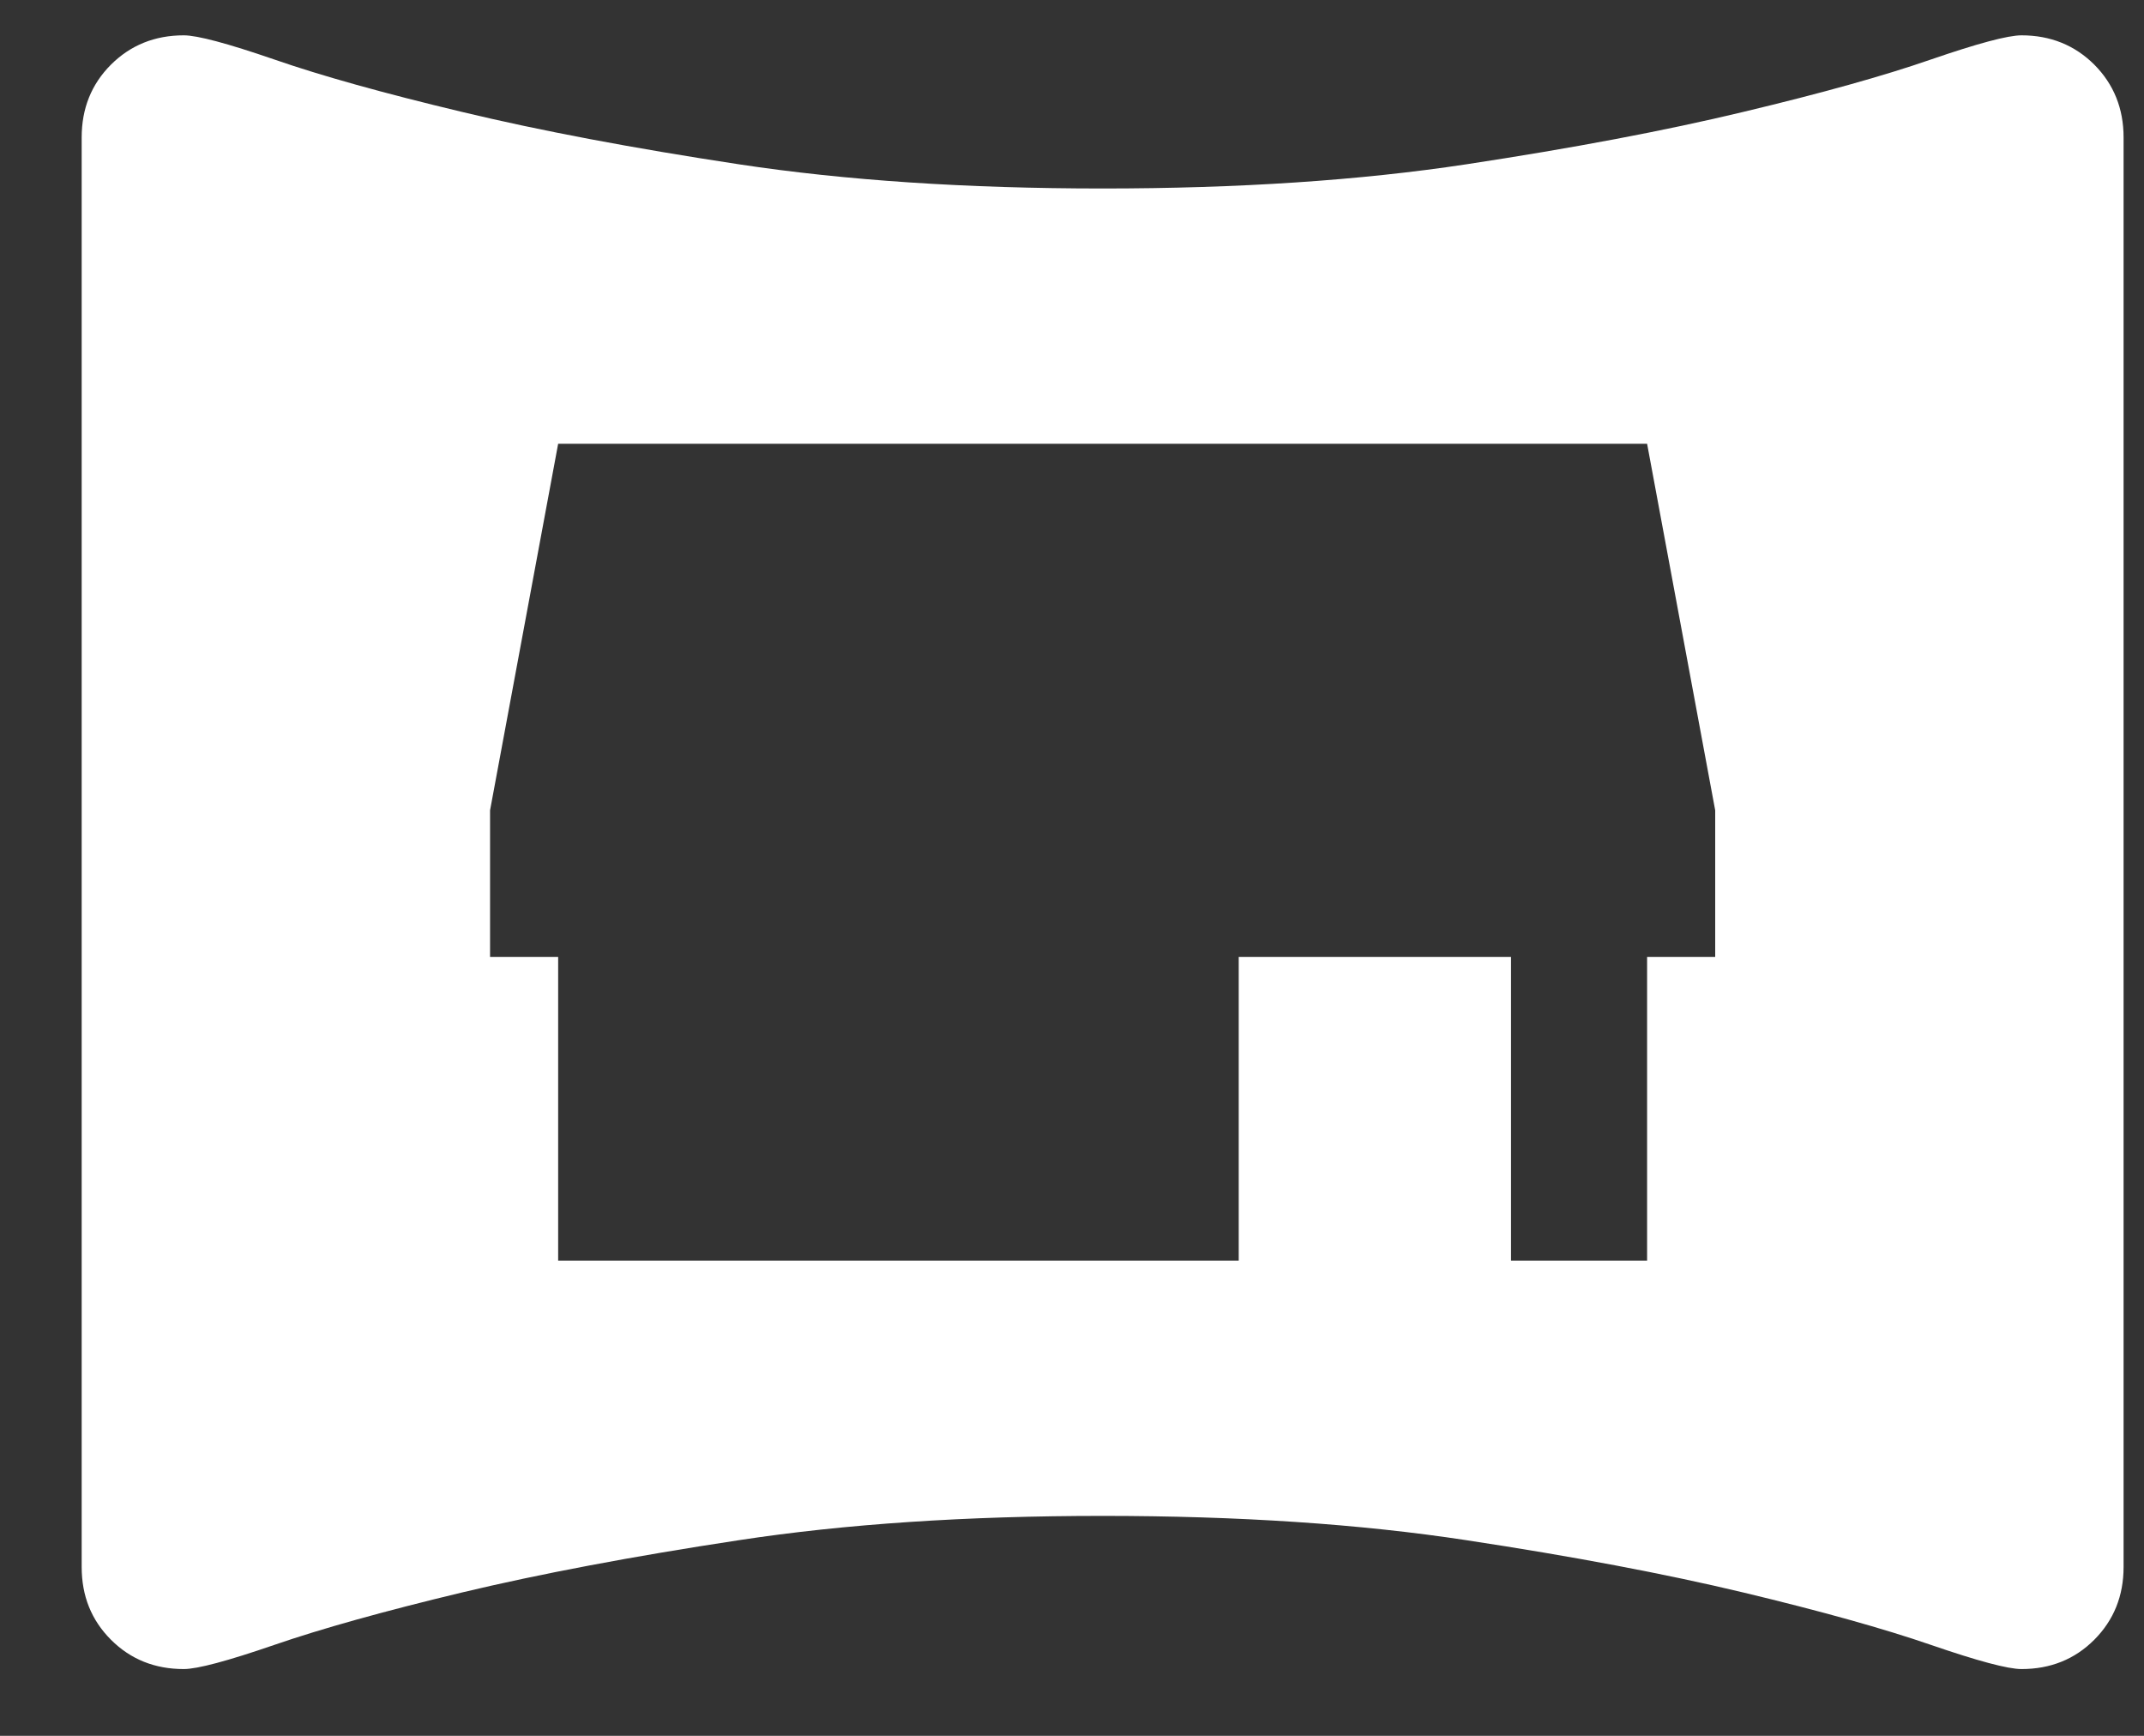 <svg width="21" height="17" viewBox="0 0 21 17" fill="none" xmlns="http://www.w3.org/2000/svg">
<rect x="0" y="0" width="21" height="17" fill="#333333" stroke="none"/>
<path d="M19.8 0.346C20.083 0.346 20.321 0.442 20.513 0.633C20.704 0.825 20.8 1.063 20.8 1.346V15.346C20.8 15.63 20.704 15.867 20.513 16.059C20.321 16.251 20.083 16.346 19.8 16.346C19.667 16.346 19.371 16.267 18.912 16.109C18.454 15.951 17.842 15.78 17.075 15.596C16.309 15.413 15.404 15.242 14.363 15.084C13.321 14.925 12.133 14.846 10.8 14.846C9.467 14.846 8.279 14.925 7.237 15.084C6.196 15.242 5.291 15.413 4.525 15.596C3.758 15.78 3.146 15.951 2.688 16.109C2.229 16.267 1.933 16.346 1.8 16.346C1.517 16.346 1.279 16.251 1.087 16.059C0.895 15.867 0.8 15.63 0.8 15.346V1.346C0.8 1.063 0.895 0.825 1.087 0.633C1.279 0.442 1.517 0.346 1.8 0.346C1.933 0.346 2.229 0.425 2.688 0.583C3.146 0.742 3.758 0.913 4.525 1.096C5.291 1.28 6.196 1.451 7.237 1.609C8.279 1.767 9.467 1.846 10.8 1.846C12.133 1.846 13.321 1.767 14.363 1.609C15.404 1.451 16.309 1.28 17.075 1.096C17.842 0.913 18.454 0.742 18.912 0.583C19.371 0.425 19.667 0.346 19.8 0.346ZM4.8 7.936V9.372H5.467V12.346H12.133V9.372H14.8V12.346H16.133V9.372H16.8V7.936L16.133 4.346H5.467L4.8 7.936Z" fill="white"/>
</svg>

